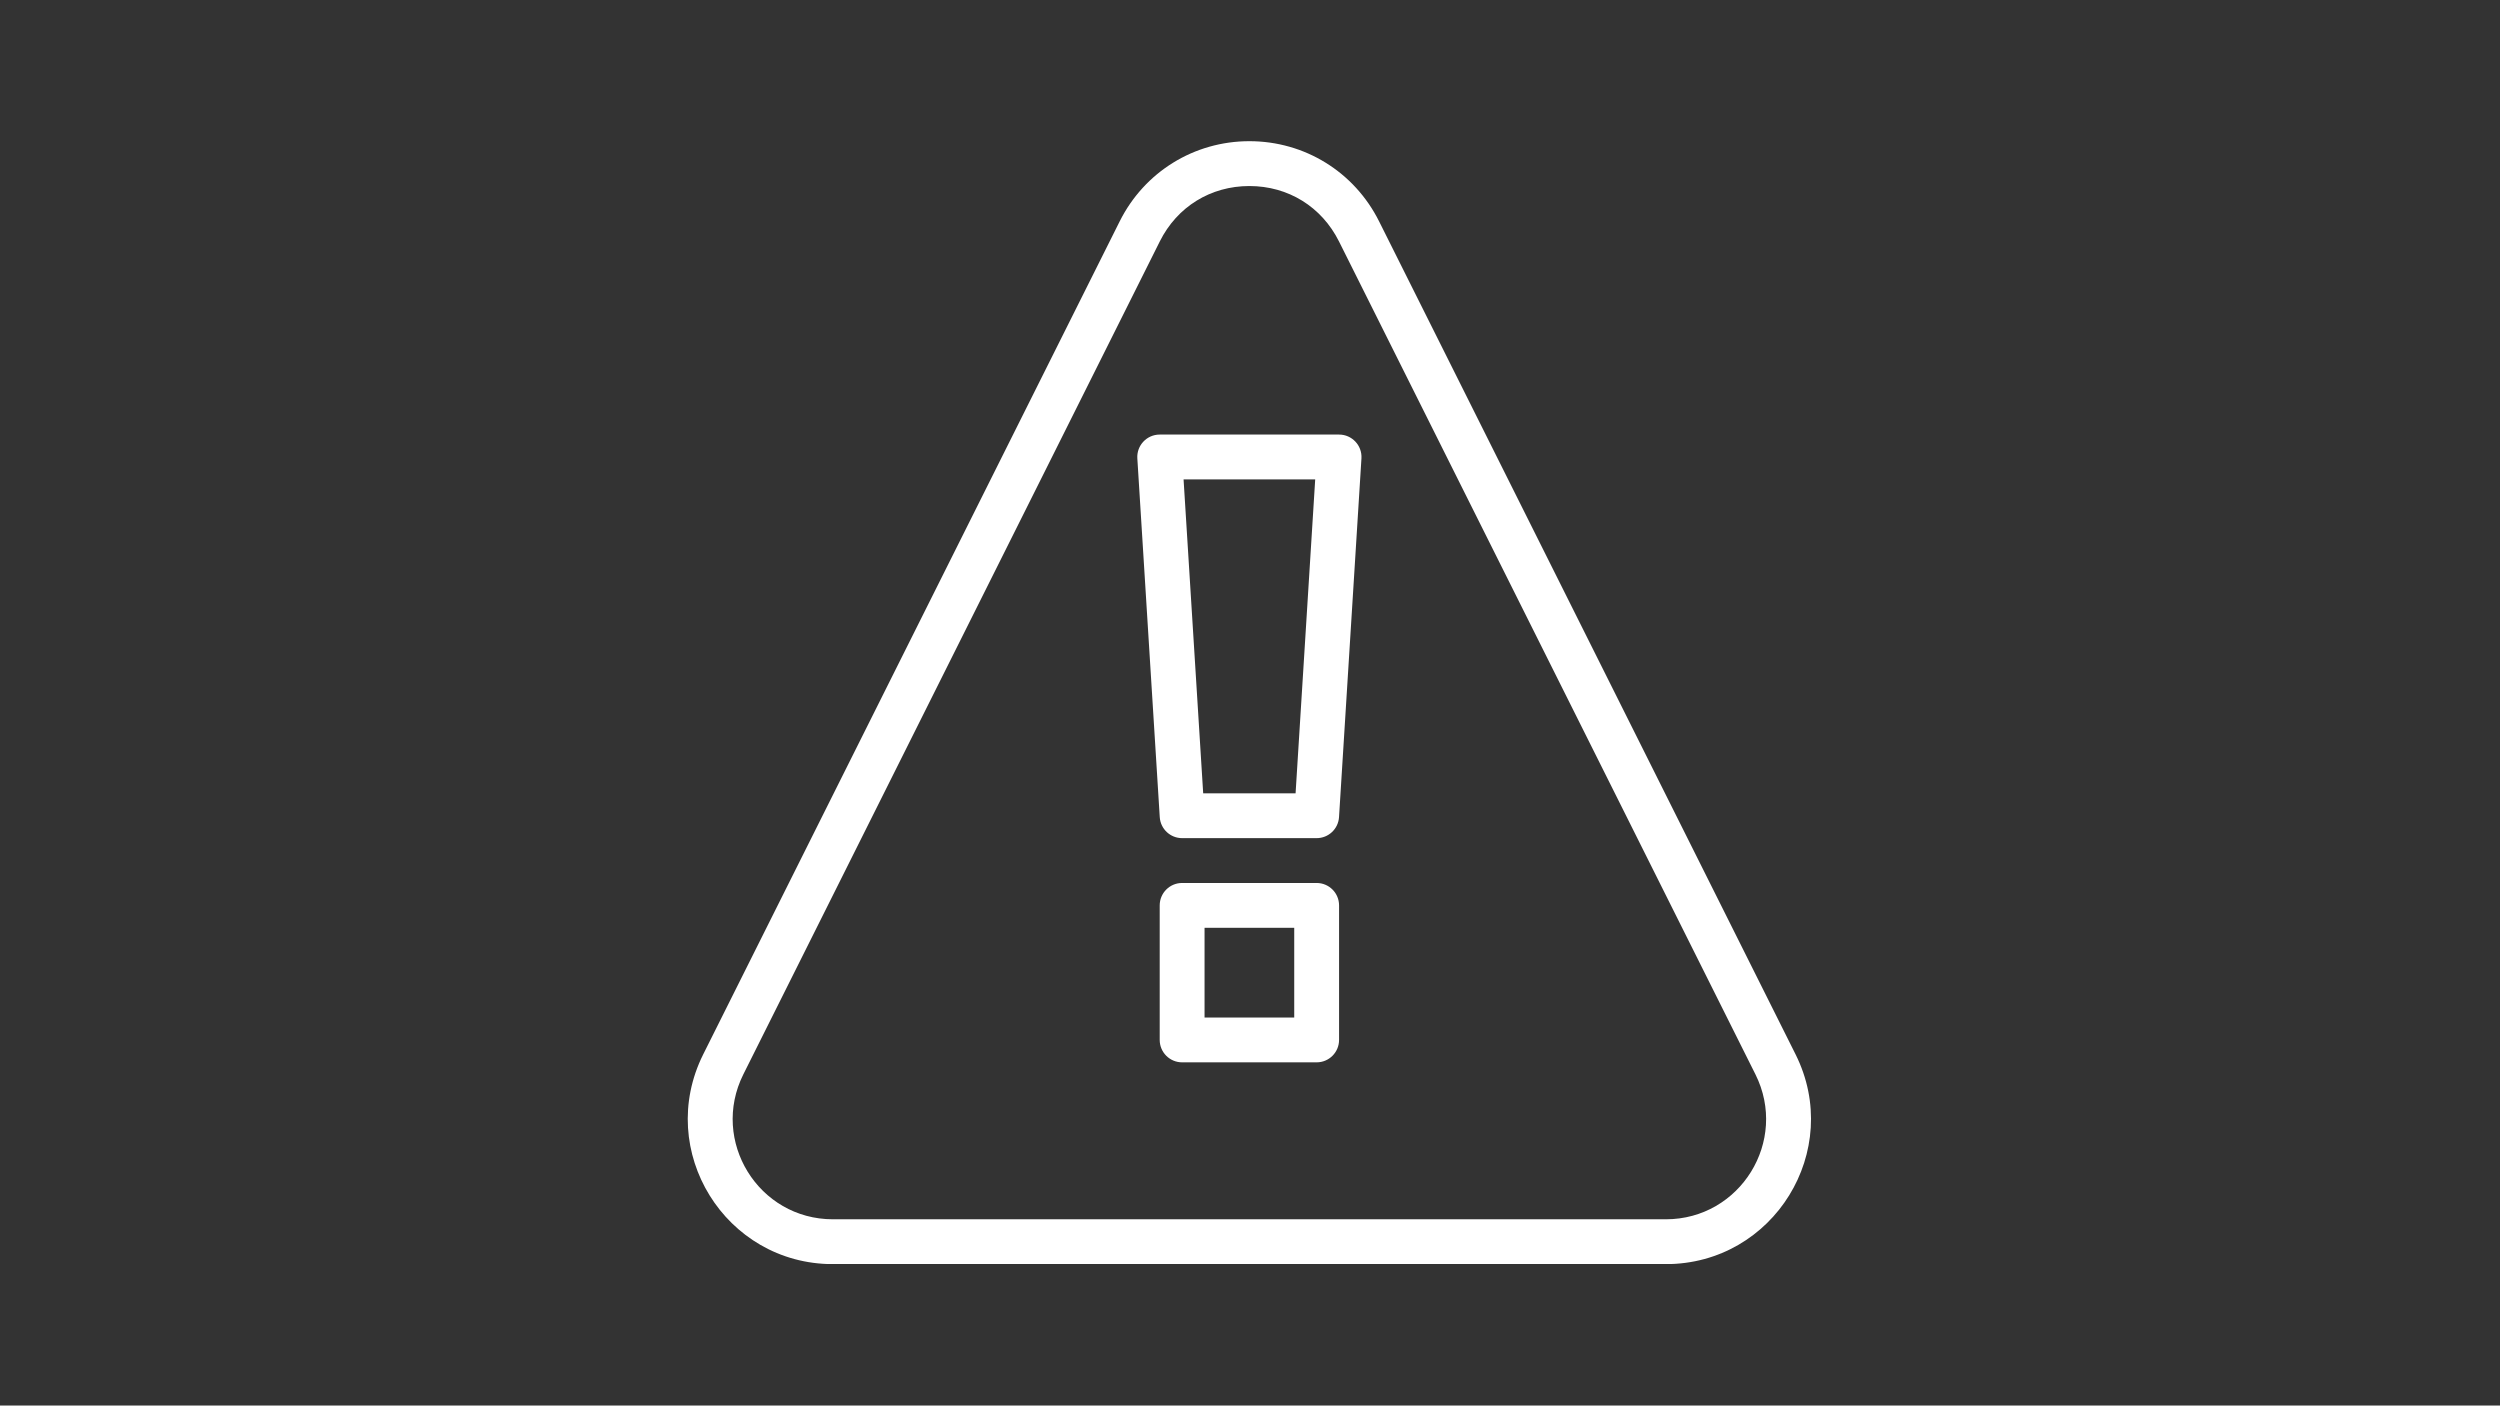 <svg xmlns="http://www.w3.org/2000/svg" xmlns:xlink="http://www.w3.org/1999/xlink" width="1366" zoomAndPan="magnify" viewBox="0 0 1024.5 576" height="768" preserveAspectRatio="xMidYMid meet" version="1.0"><rect x="0" y="0" width="1024.5" height="576" fill="#333333" stroke="none"/><defs><clipPath id="5554d3a79c"><path d="M 281 57.711 L 743 57.711 L 743 517.988 L 281 517.988 Z M 281 57.711 " clip-rule="nonzero"/></clipPath></defs><g clip-path="url(#5554d3a79c)"><path fill="#ffffff" d="M 735.809 432.043 L 565.148 90.707 C 555.016 70.445 534.652 57.859 512 57.859 C 489.348 57.859 468.984 70.445 458.852 90.707 L 288.191 432.043 C 268.418 471.594 297.211 518.039 341.34 518.039 L 682.66 518.039 C 726.879 518.039 755.543 471.512 735.809 432.043 Z M 682.66 499.664 L 341.336 499.664 C 310.793 499.664 290.996 467.527 304.625 440.262 L 475.289 98.926 C 482.391 84.719 496.113 76.238 512 76.238 C 527.883 76.238 541.605 84.719 548.711 98.926 L 719.371 440.262 C 733.023 467.559 713.164 499.664 682.66 499.664 Z M 682.66 499.664 " fill-opacity="1" fill-rule="nonzero"/></g><path fill="#ffffff" d="M 548.75 178.086 L 475.246 178.086 C 469.945 178.086 465.746 182.562 466.078 187.848 L 475.266 334.855 C 475.566 339.699 479.586 343.469 484.434 343.469 L 539.562 343.469 C 544.414 343.469 548.43 339.699 548.734 334.855 L 557.922 187.848 C 558.25 182.555 554.047 178.086 548.75 178.086 Z M 530.93 325.094 L 493.066 325.094 L 485.027 196.461 L 538.969 196.461 Z M 530.93 325.094 " fill-opacity="1" fill-rule="nonzero"/><path fill="#ffffff" d="M 539.562 361.844 L 484.434 361.844 C 479.359 361.844 475.246 365.961 475.246 371.035 L 475.246 426.16 C 475.246 431.234 479.359 435.348 484.434 435.348 L 539.562 435.348 C 544.637 435.348 548.75 431.234 548.75 426.16 L 548.75 371.035 C 548.75 365.957 544.637 361.844 539.562 361.844 Z M 530.375 416.973 L 493.625 416.973 L 493.625 380.223 L 530.375 380.223 Z M 530.375 416.973 " fill-opacity="1" fill-rule="nonzero"/></svg>